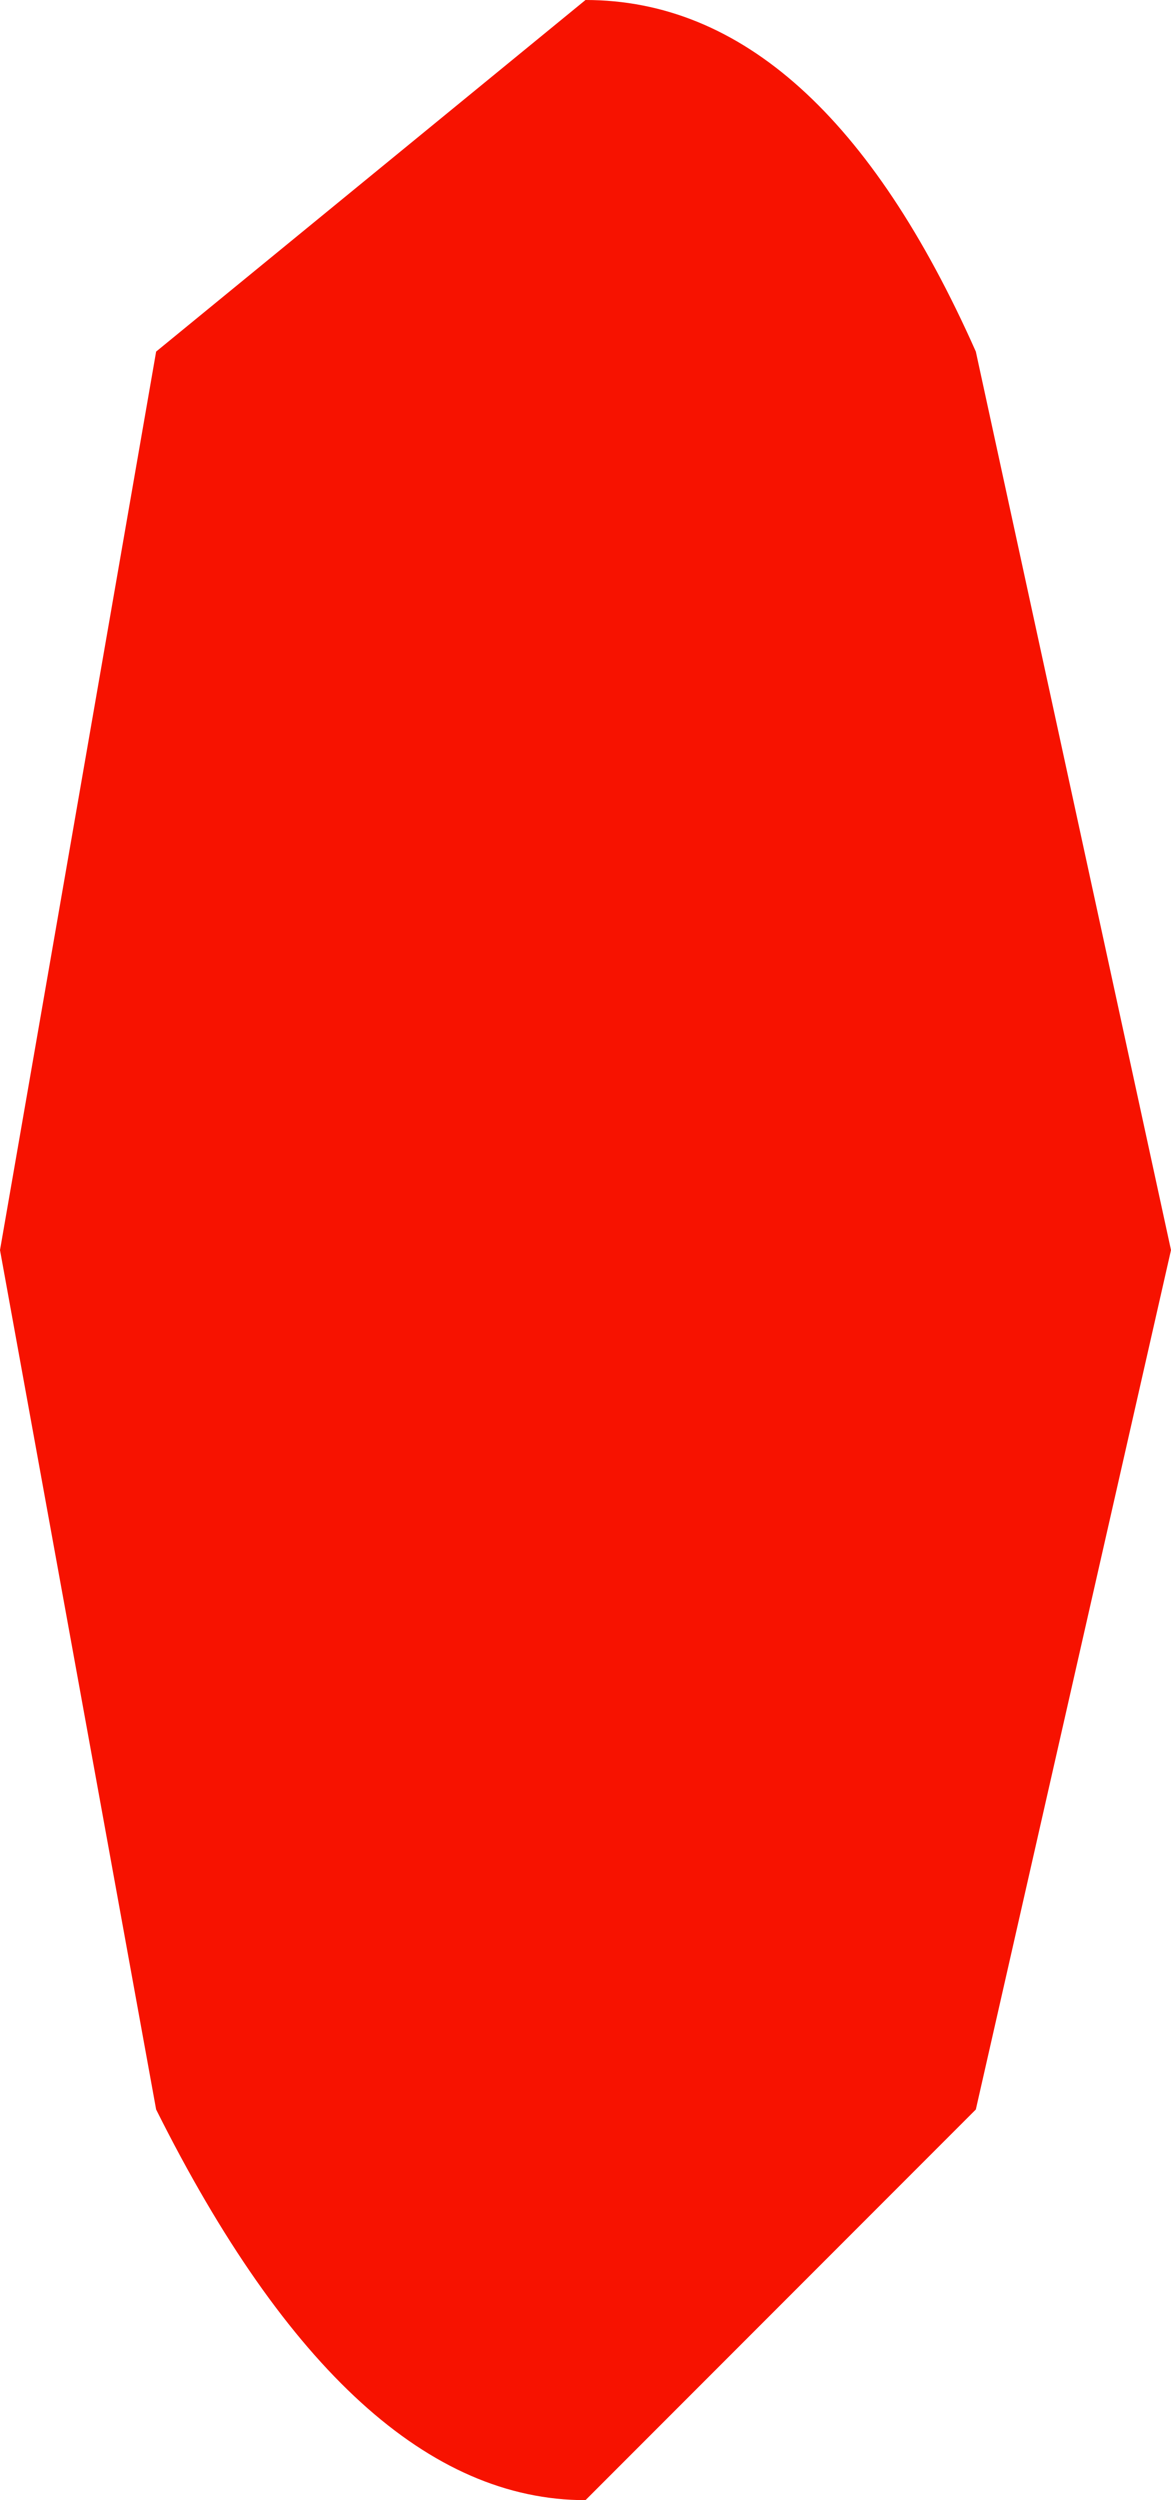 <?xml version="1.0" encoding="UTF-8" standalone="no"?>
<svg xmlns:xlink="http://www.w3.org/1999/xlink" height="3.2px" width="1.5px" xmlns="http://www.w3.org/2000/svg">
  <g transform="matrix(1.0, 0.0, 0.0, 1.0, 0.75, 1.6)">
    <path d="M0.75 0.0 L0.5 1.1 0.0 1.6 Q-0.3 1.6 -0.55 1.1 L-0.75 0.0 -0.55 -1.15 0.0 -1.6 Q0.3 -1.6 0.5 -1.15 L0.75 0.0" fill="#f71200" fill-rule="evenodd" stroke="none"/>
  </g>
</svg>
